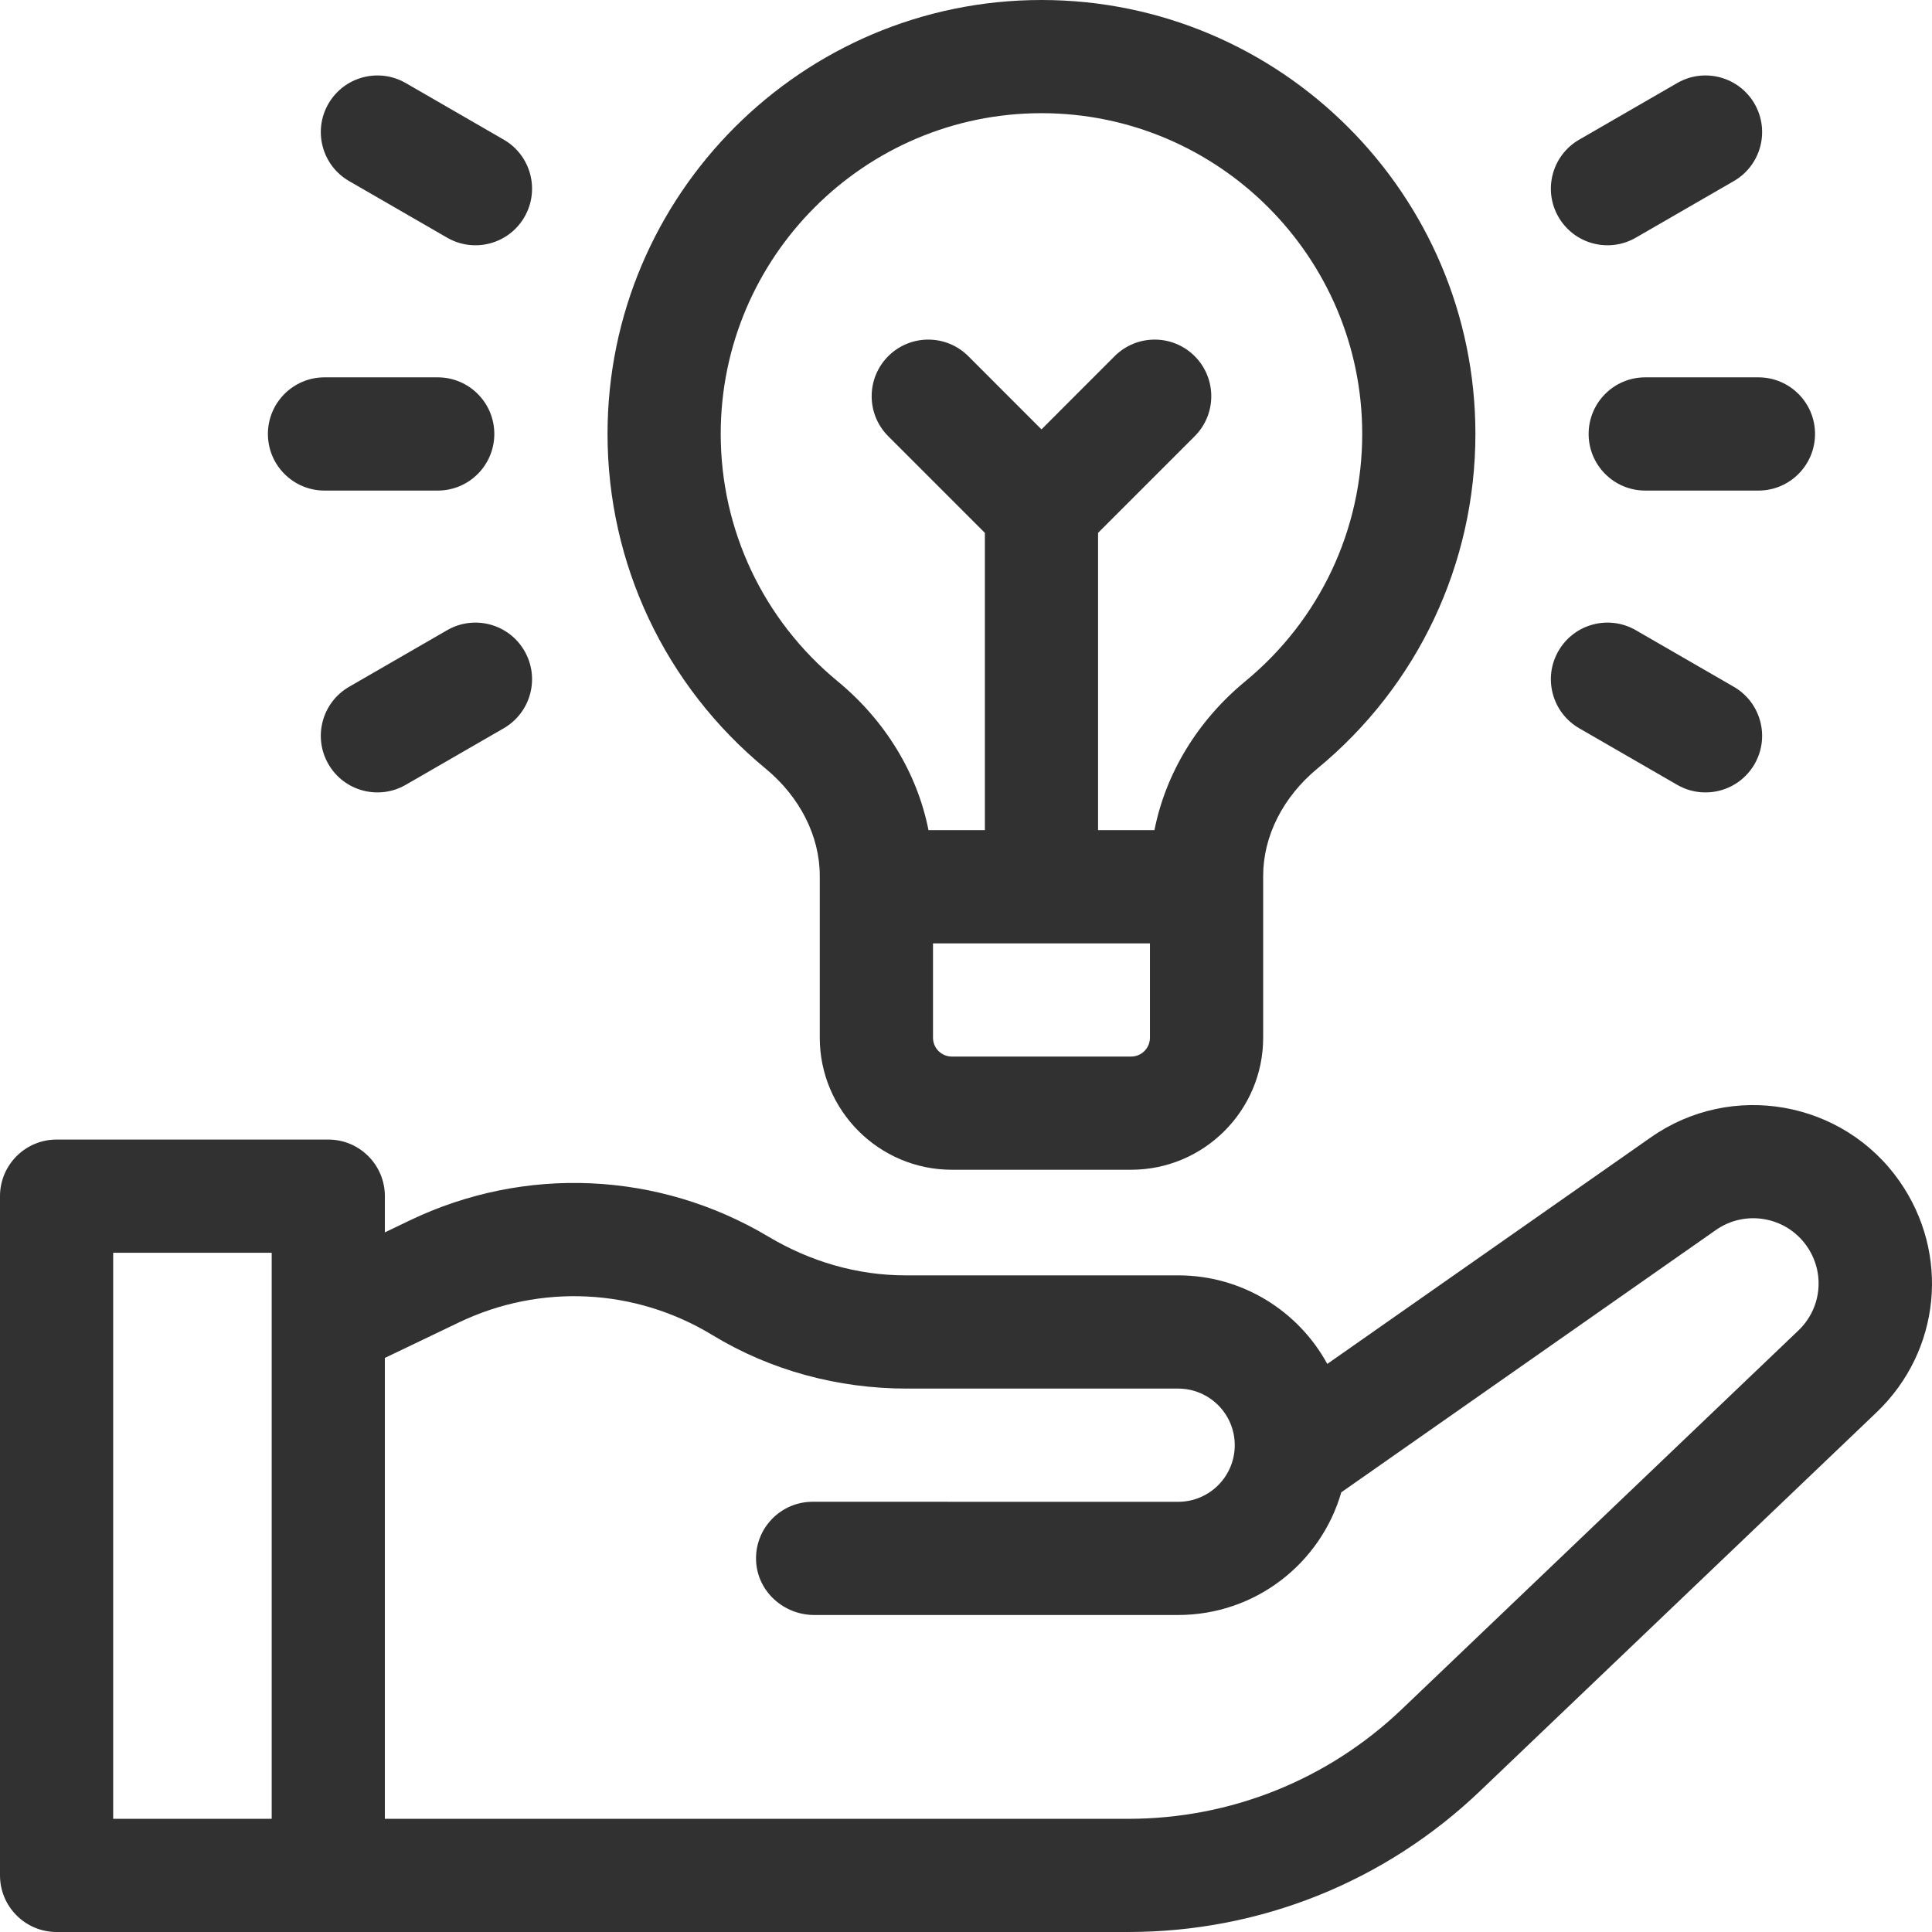 <svg width="48" height="48" viewBox="0 0 48 48" fill="none" xmlns="http://www.w3.org/2000/svg">
<g id="fi_4578677" clip-path="url(#clip0_3526_2774)">
<g id="Group">
<path id="Vector" d="M47.191 29.344C45.789 27.342 43.02 26.854 41.018 28.255L32.976 33.886C32.26 32.576 30.869 31.686 29.271 31.686H22.497C21.295 31.686 20.125 31.341 19.093 30.725C16.37 29.101 13.041 28.949 10.181 30.321L9.562 30.618V29.719C9.562 28.942 8.933 28.312 8.156 28.312H1.406C0.63 28.312 0 28.942 0 29.719V46.594C0 47.37 0.63 48 1.406 48H28.032C31.303 48 34.407 46.756 36.772 44.497L46.621 35.091C48.216 33.568 48.456 31.151 47.191 29.344ZM6.75 45.188H2.812V31.125H6.75V45.188ZM44.679 33.057L34.83 42.463C32.99 44.22 30.576 45.188 28.032 45.188H9.562V33.737L11.398 32.857C13.422 31.886 15.78 32.002 17.7 33.17C19.152 34.053 20.828 34.499 22.527 34.499H29.27C30.047 34.499 30.677 35.129 30.677 35.905C30.677 36.682 30.047 37.312 29.27 37.312L20.19 37.311C20.19 37.311 20.19 37.311 20.19 37.311C19.391 37.311 18.747 37.978 18.785 38.785C18.821 39.542 19.472 40.124 20.23 40.124L29.27 40.124C31.194 40.124 32.816 38.837 33.324 37.076L42.631 30.559C43.363 30.047 44.374 30.225 44.887 30.957C45.349 31.617 45.262 32.501 44.679 33.057Z" fill="#313131"/>
<path id="Vector_2" d="M19.018 19.093C19.875 19.8 20.367 20.773 20.367 21.762V25.781C20.367 27.59 21.839 29.062 23.648 29.062H28.102C29.911 29.062 31.383 27.59 31.383 25.781V21.762C31.383 20.773 31.875 19.8 32.732 19.093C35.226 17.037 36.656 14.007 36.656 10.781C36.656 4.836 31.82 0 25.875 0C19.93 0 15.094 4.836 15.094 10.781C15.094 14.007 16.524 17.037 19.018 19.093ZM28.57 25.781C28.57 26.04 28.36 26.25 28.102 26.25H23.648C23.39 26.25 23.18 26.04 23.18 25.781V23.438H28.57V25.781ZM25.875 2.812C30.269 2.812 33.844 6.387 33.844 10.781C33.844 13.165 32.786 15.403 30.943 16.923C29.751 17.906 28.961 19.214 28.682 20.625H27.281V13.239L29.682 10.838C30.231 10.289 30.231 9.399 29.682 8.849C29.133 8.3 28.242 8.3 27.693 8.849L25.875 10.668L24.057 8.849C23.508 8.3 22.617 8.3 22.068 8.849C21.519 9.399 21.519 10.289 22.068 10.838L24.469 13.239V20.625H23.068C22.79 19.214 21.999 17.906 20.807 16.923C18.963 15.403 17.906 13.165 17.906 10.781C17.906 6.387 21.481 2.812 25.875 2.812Z" fill="#313131"/>
<path id="Vector_3" d="M40.875 9.375C40.098 9.375 39.469 10.005 39.469 10.781C39.469 11.558 40.098 12.188 40.875 12.188H43.688C44.464 12.188 45.094 11.558 45.094 10.781C45.094 10.005 44.464 9.375 43.688 9.375H40.875Z" fill="#313131"/>
<path id="Vector_4" d="M40.641 5.905L43.076 4.499C43.749 4.111 43.979 3.251 43.591 2.578C43.203 1.906 42.343 1.675 41.67 2.063L39.234 3.47C38.562 3.858 38.331 4.718 38.72 5.391C39.108 6.063 39.968 6.294 40.641 5.905Z" fill="#313131"/>
<path id="Vector_5" d="M39.234 18.093L41.67 19.499C42.343 19.887 43.203 19.657 43.591 18.984C43.979 18.312 43.749 17.452 43.076 17.063L40.641 15.657C39.968 15.269 39.108 15.499 38.72 16.172C38.331 16.844 38.562 17.704 39.234 18.093Z" fill="#313131"/>
<path id="Vector_6" d="M8.062 12.188H10.875C11.652 12.188 12.281 11.558 12.281 10.781C12.281 10.005 11.652 9.375 10.875 9.375H8.062C7.286 9.375 6.656 10.005 6.656 10.781C6.656 11.558 7.286 12.188 8.062 12.188Z" fill="#313131"/>
<path id="Vector_7" d="M8.674 4.499L11.109 5.905C11.782 6.294 12.642 6.063 13.03 5.391C13.419 4.718 13.188 3.858 12.516 3.47L10.08 2.063C9.407 1.675 8.547 1.906 8.159 2.578C7.771 3.251 8.001 4.111 8.674 4.499Z" fill="#313131"/>
<path id="Vector_8" d="M11.109 15.657L8.674 17.063C8.001 17.452 7.771 18.312 8.159 18.984C8.547 19.657 9.407 19.887 10.08 19.499L12.516 18.093C13.188 17.704 13.419 16.844 13.03 16.172C12.642 15.499 11.782 15.269 11.109 15.657Z" fill="#313131"/>
</g>
</g>
<defs>
<clipPath id="clip0_3526_2774">
<rect width="48" height="48" fill="white"/>
</clipPath>
</defs>
</svg>
